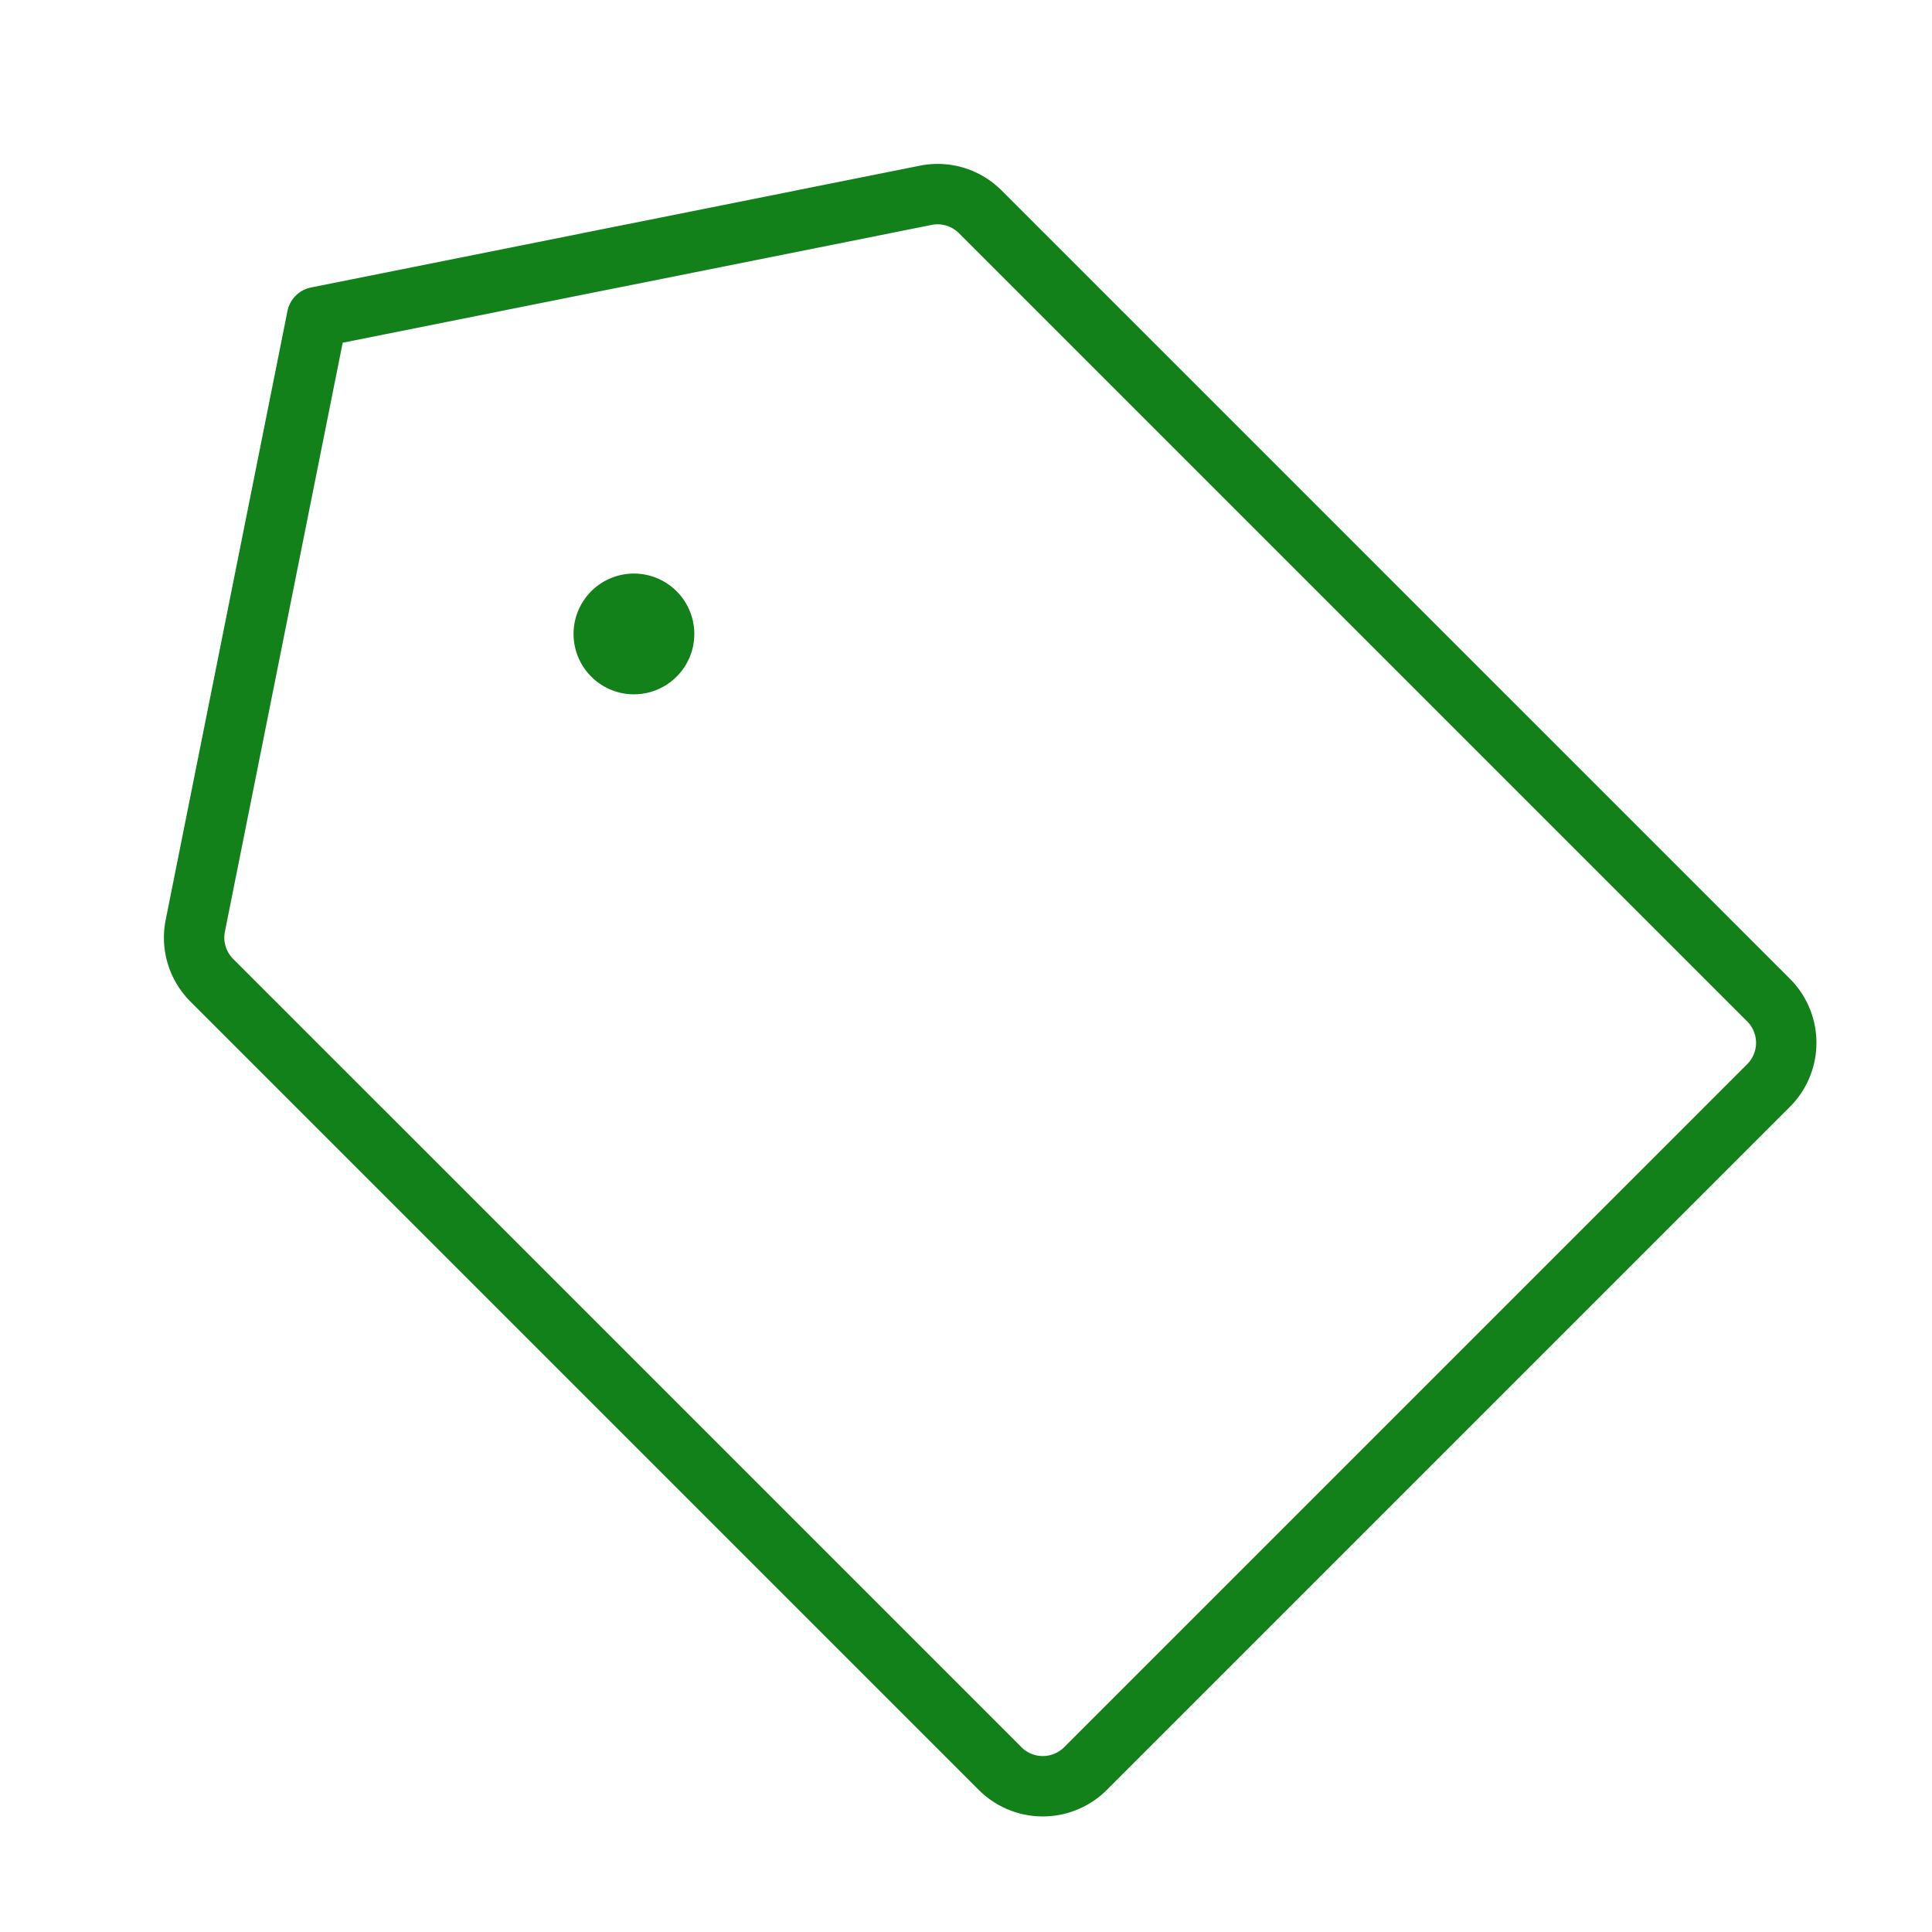 <svg xmlns="http://www.w3.org/2000/svg" fill="#12811a" width="800px" height="800px" viewBox="0 0 256 256" id="Flat"><g id="SVGRepo_bgCarrier" stroke-width="0"></g><g id="SVGRepo_tracerCarrier" stroke-linecap="round" stroke-linejoin="round"></g><g id="SVGRepo_iconCarrier"><path d="M237.171,129.691,132.719,25.239A11.963,11.963,0,0,0,121.881,21.957L41.226,38.088a3.997,3.997,0,0,0-3.138,3.138L21.957,121.881a11.974,11.974,0,0,0,3.282,10.838L129.69,237.171a11.998,11.998,0,0,0,16.971,0l90.51-90.509a11.998,11.998,0,0,0,0-16.971Zm-5.656,11.313-90.511,90.51a3.999,3.999,0,0,1-5.656,0L30.896,127.062a3.993,3.993,0,0,1-1.095-3.613l15.608-78.04,78.04-15.608a3.999,3.999,0,0,1,3.613,1.095L231.515,135.349a3.999,3.999,0,0,1,0,5.656ZM92,84a8,8,0,1,1-8-8A8.009,8.009,0,0,1,92,84Z"></path></g></svg>
